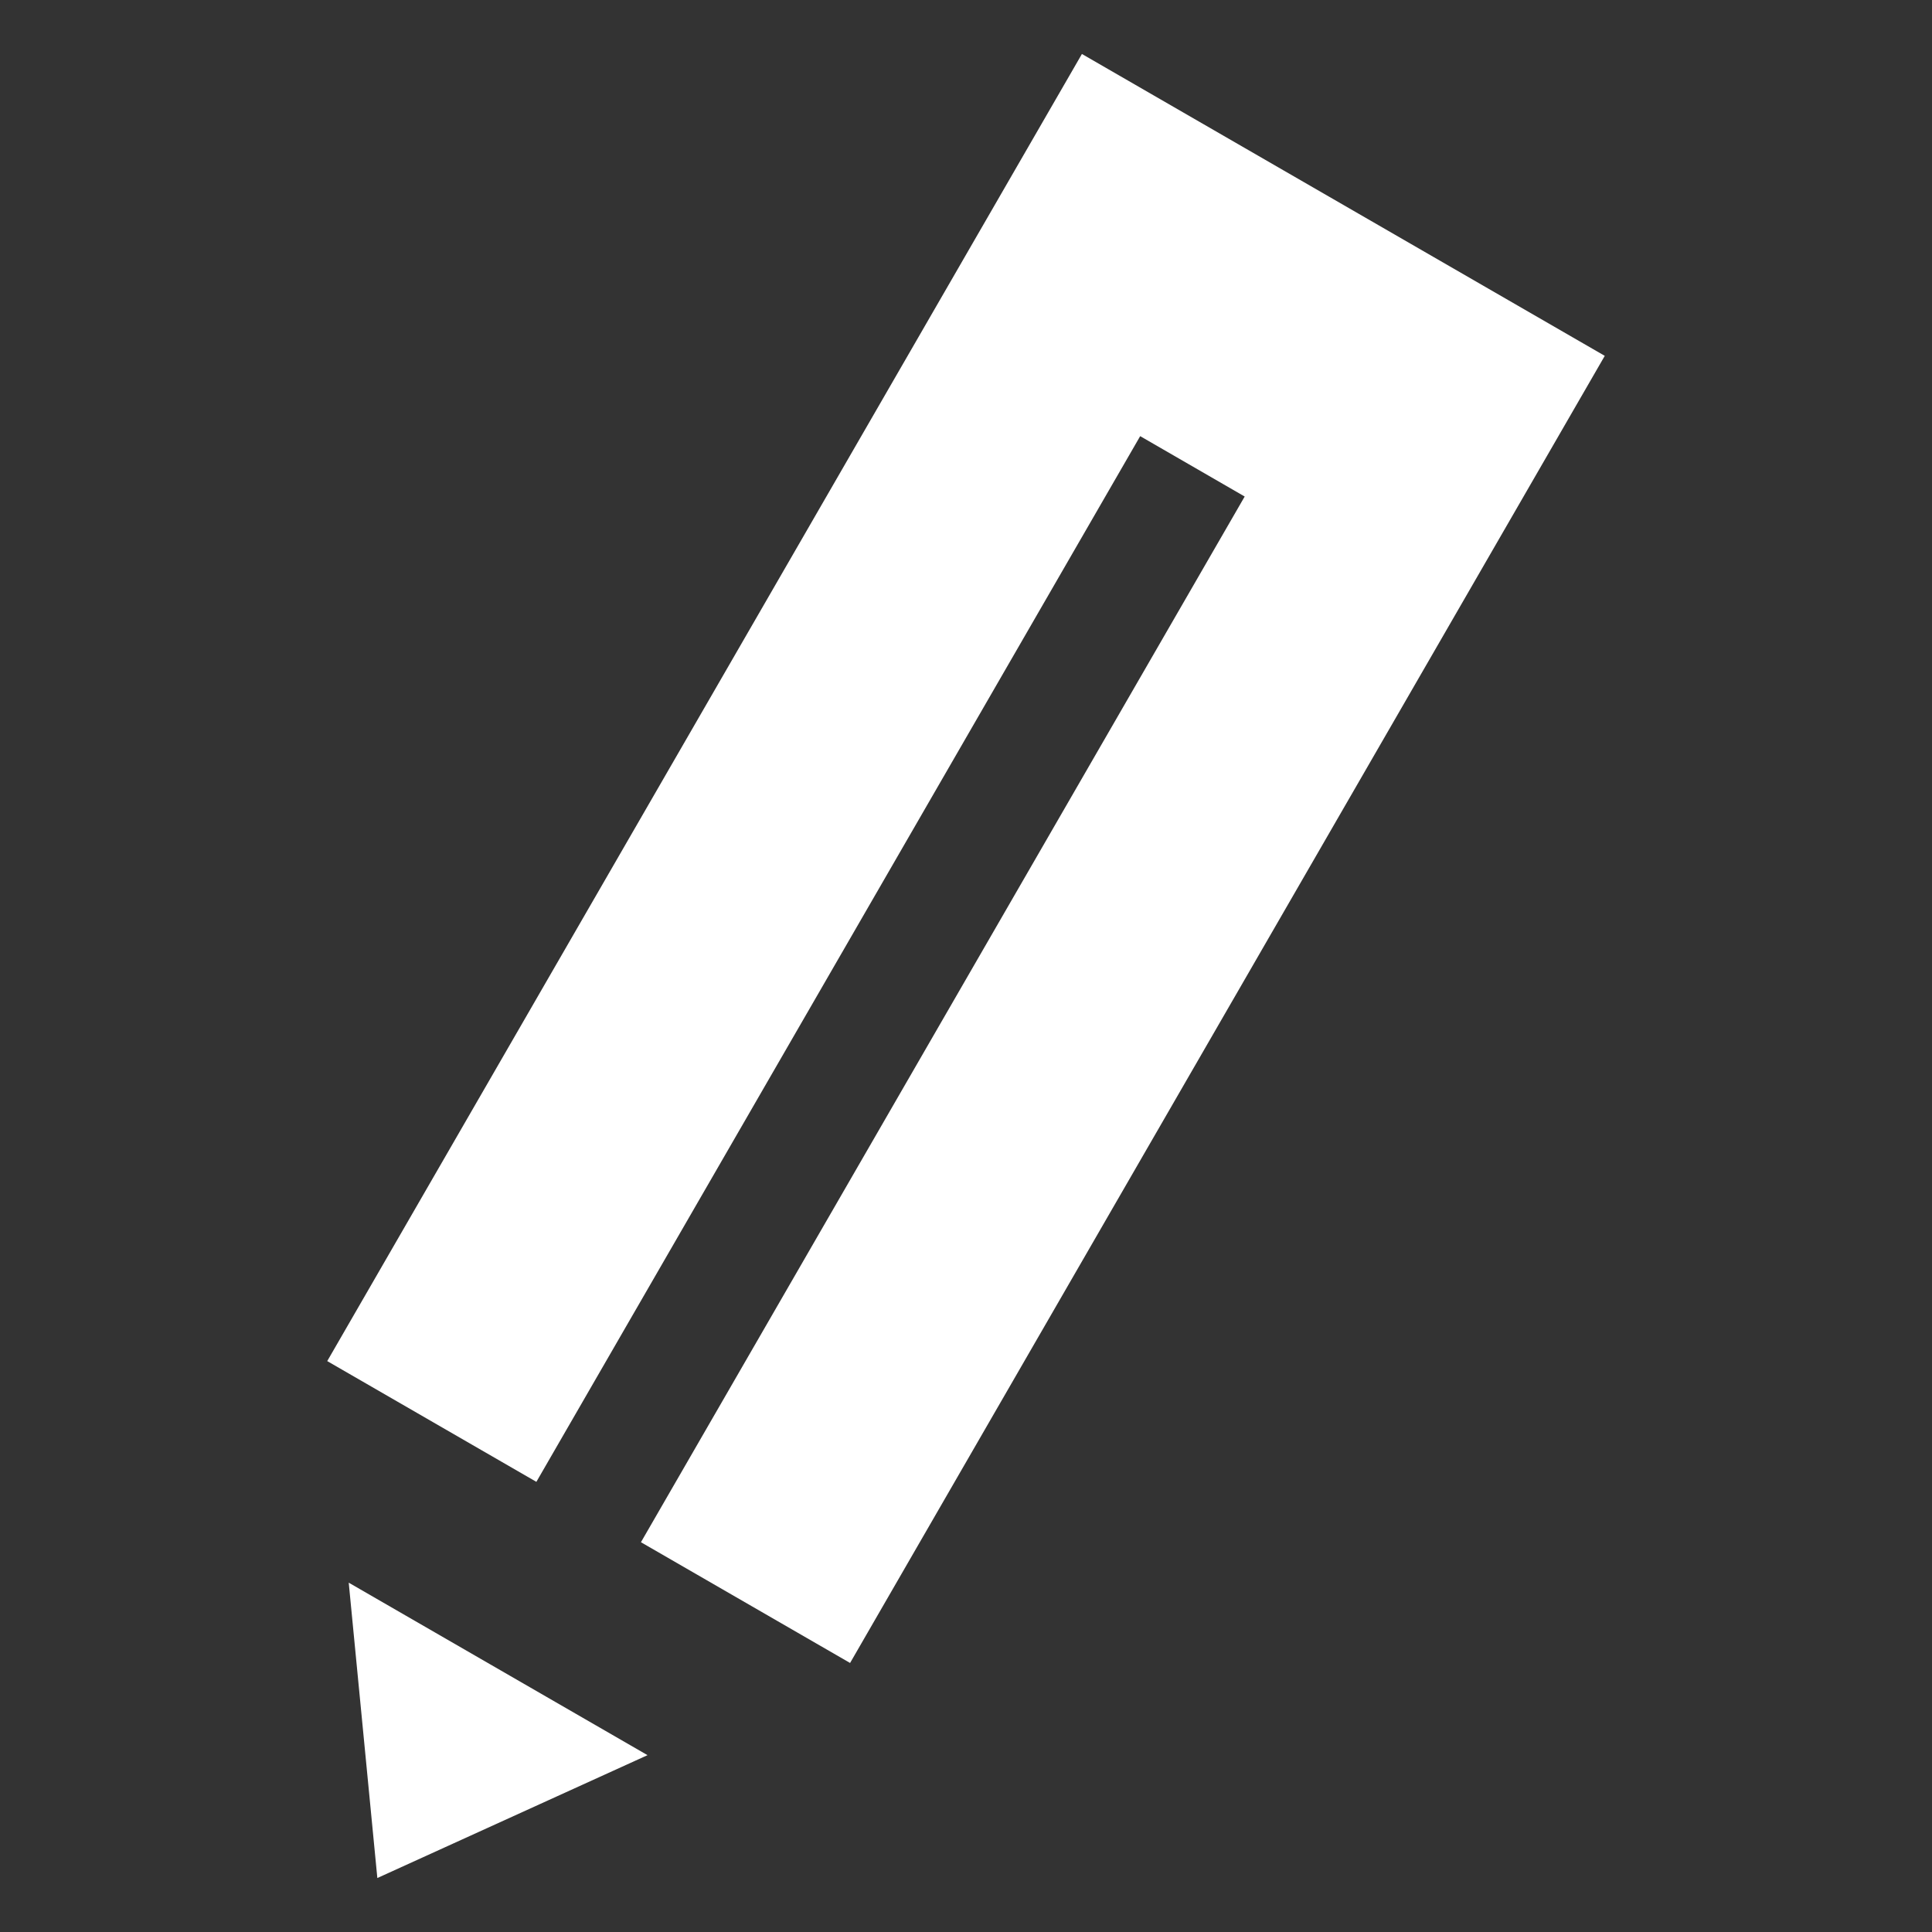 <?xml version="1.0" encoding="utf-8"?>
<!-- Generator: Adobe Illustrator 16.0.0, SVG Export Plug-In . SVG Version: 6.00 Build 0)  -->
<!DOCTYPE svg PUBLIC "-//W3C//DTD SVG 1.1//EN" "http://www.w3.org/Graphics/SVG/1.1/DTD/svg11.dtd">
<svg version="1.1" id="圖層_1" xmlns="http://www.w3.org/2000/svg" xmlns:xlink="http://www.w3.org/1999/xlink" x="0px" y="0px"
	 width="32px" height="32px" viewBox="0 0 32 32" enable-background="new 0 0 32 32" xml:space="preserve">
<rect x="0" y="0" width="32" height="32" fill="#333333" stroke="none"/>
<g>
	<polygon fill="#FFFFFF" points="17.92,0.894 5.42,22.544 8.884,24.544 18.885,7.224 20.616,8.224 10.616,25.544 14.08,27.544 
		26.58,5.894 	"/>
	<polygon fill="#FFFFFF" points="6.25,31.106 10.725,29.071 5.776,26.214 	"/>
</g>
</svg>
